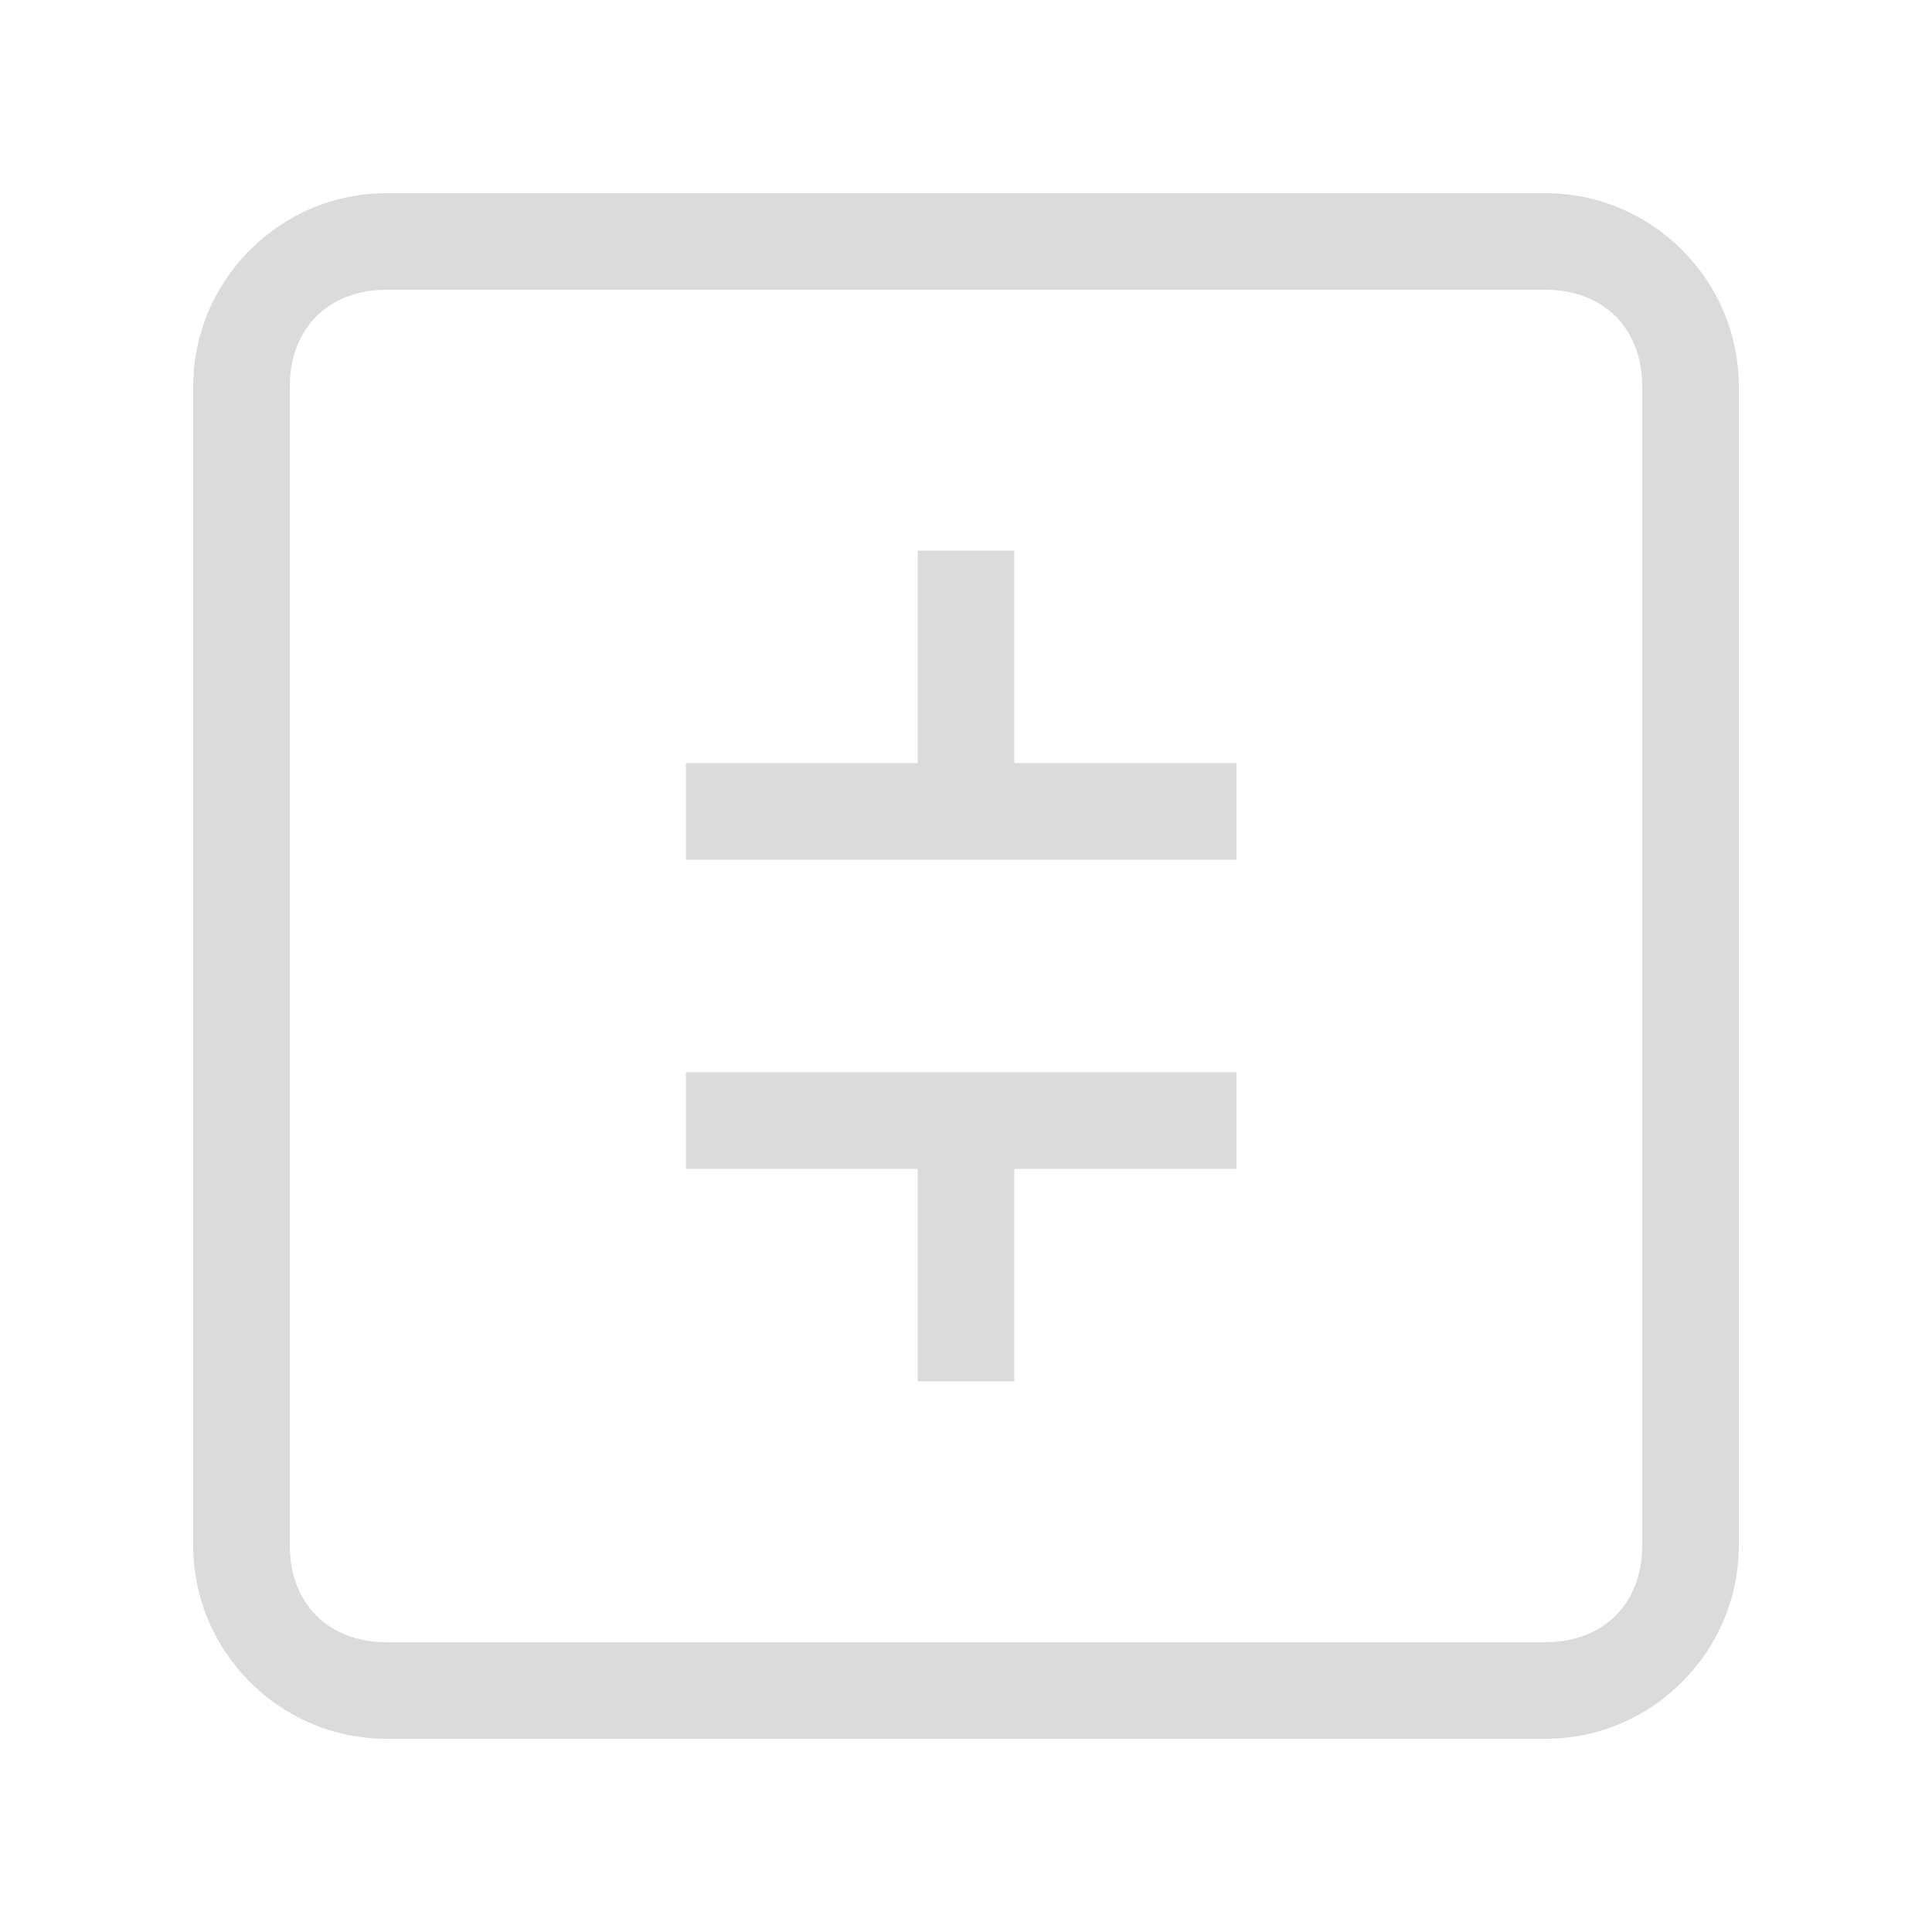 <svg height="200" width="200" xmlns:xlink="http://www.w3.org/1999/xlink" data-sanitized-p-id="12285" xmlns="http://www.w3.org/2000/svg" version="1.1" viewBox="0 0 1024 1024" class="icon" data-sanitized-t="1717108126550"><path data-sanitized-p-id="12286" fill="#dbdbdb" d="M819.2 921.6H204.8c-56.32 0-102.4-46.08-102.4-102.4V204.8c0-56.32 46.08-102.4 102.4-102.4h614.4c56.32 0 102.4 46.08 102.4 102.4v614.4c0 56.32-46.08 102.4-102.4 102.4zM204.8 153.6c-30.72 0-51.2 20.48-51.2 51.2v614.4c0 30.72 20.48 51.2 51.2 51.2h614.4c30.72 0 51.2-20.48 51.2-51.2V204.8c0-30.72-20.48-51.2-51.2-51.2H204.8z"></path><path data-sanitized-p-id="12287" fill="#dbdbdb" d="M486.4 291.84h51.2v138.24h-51.2zM486.4 593.92h51.2v138.24h-51.2z"></path><path data-sanitized-p-id="12288" fill="#dbdbdb" d="M363.52 404.48h291.84v51.2H363.52zM363.52 568.32h291.84v51.2H363.52z"></path></svg>